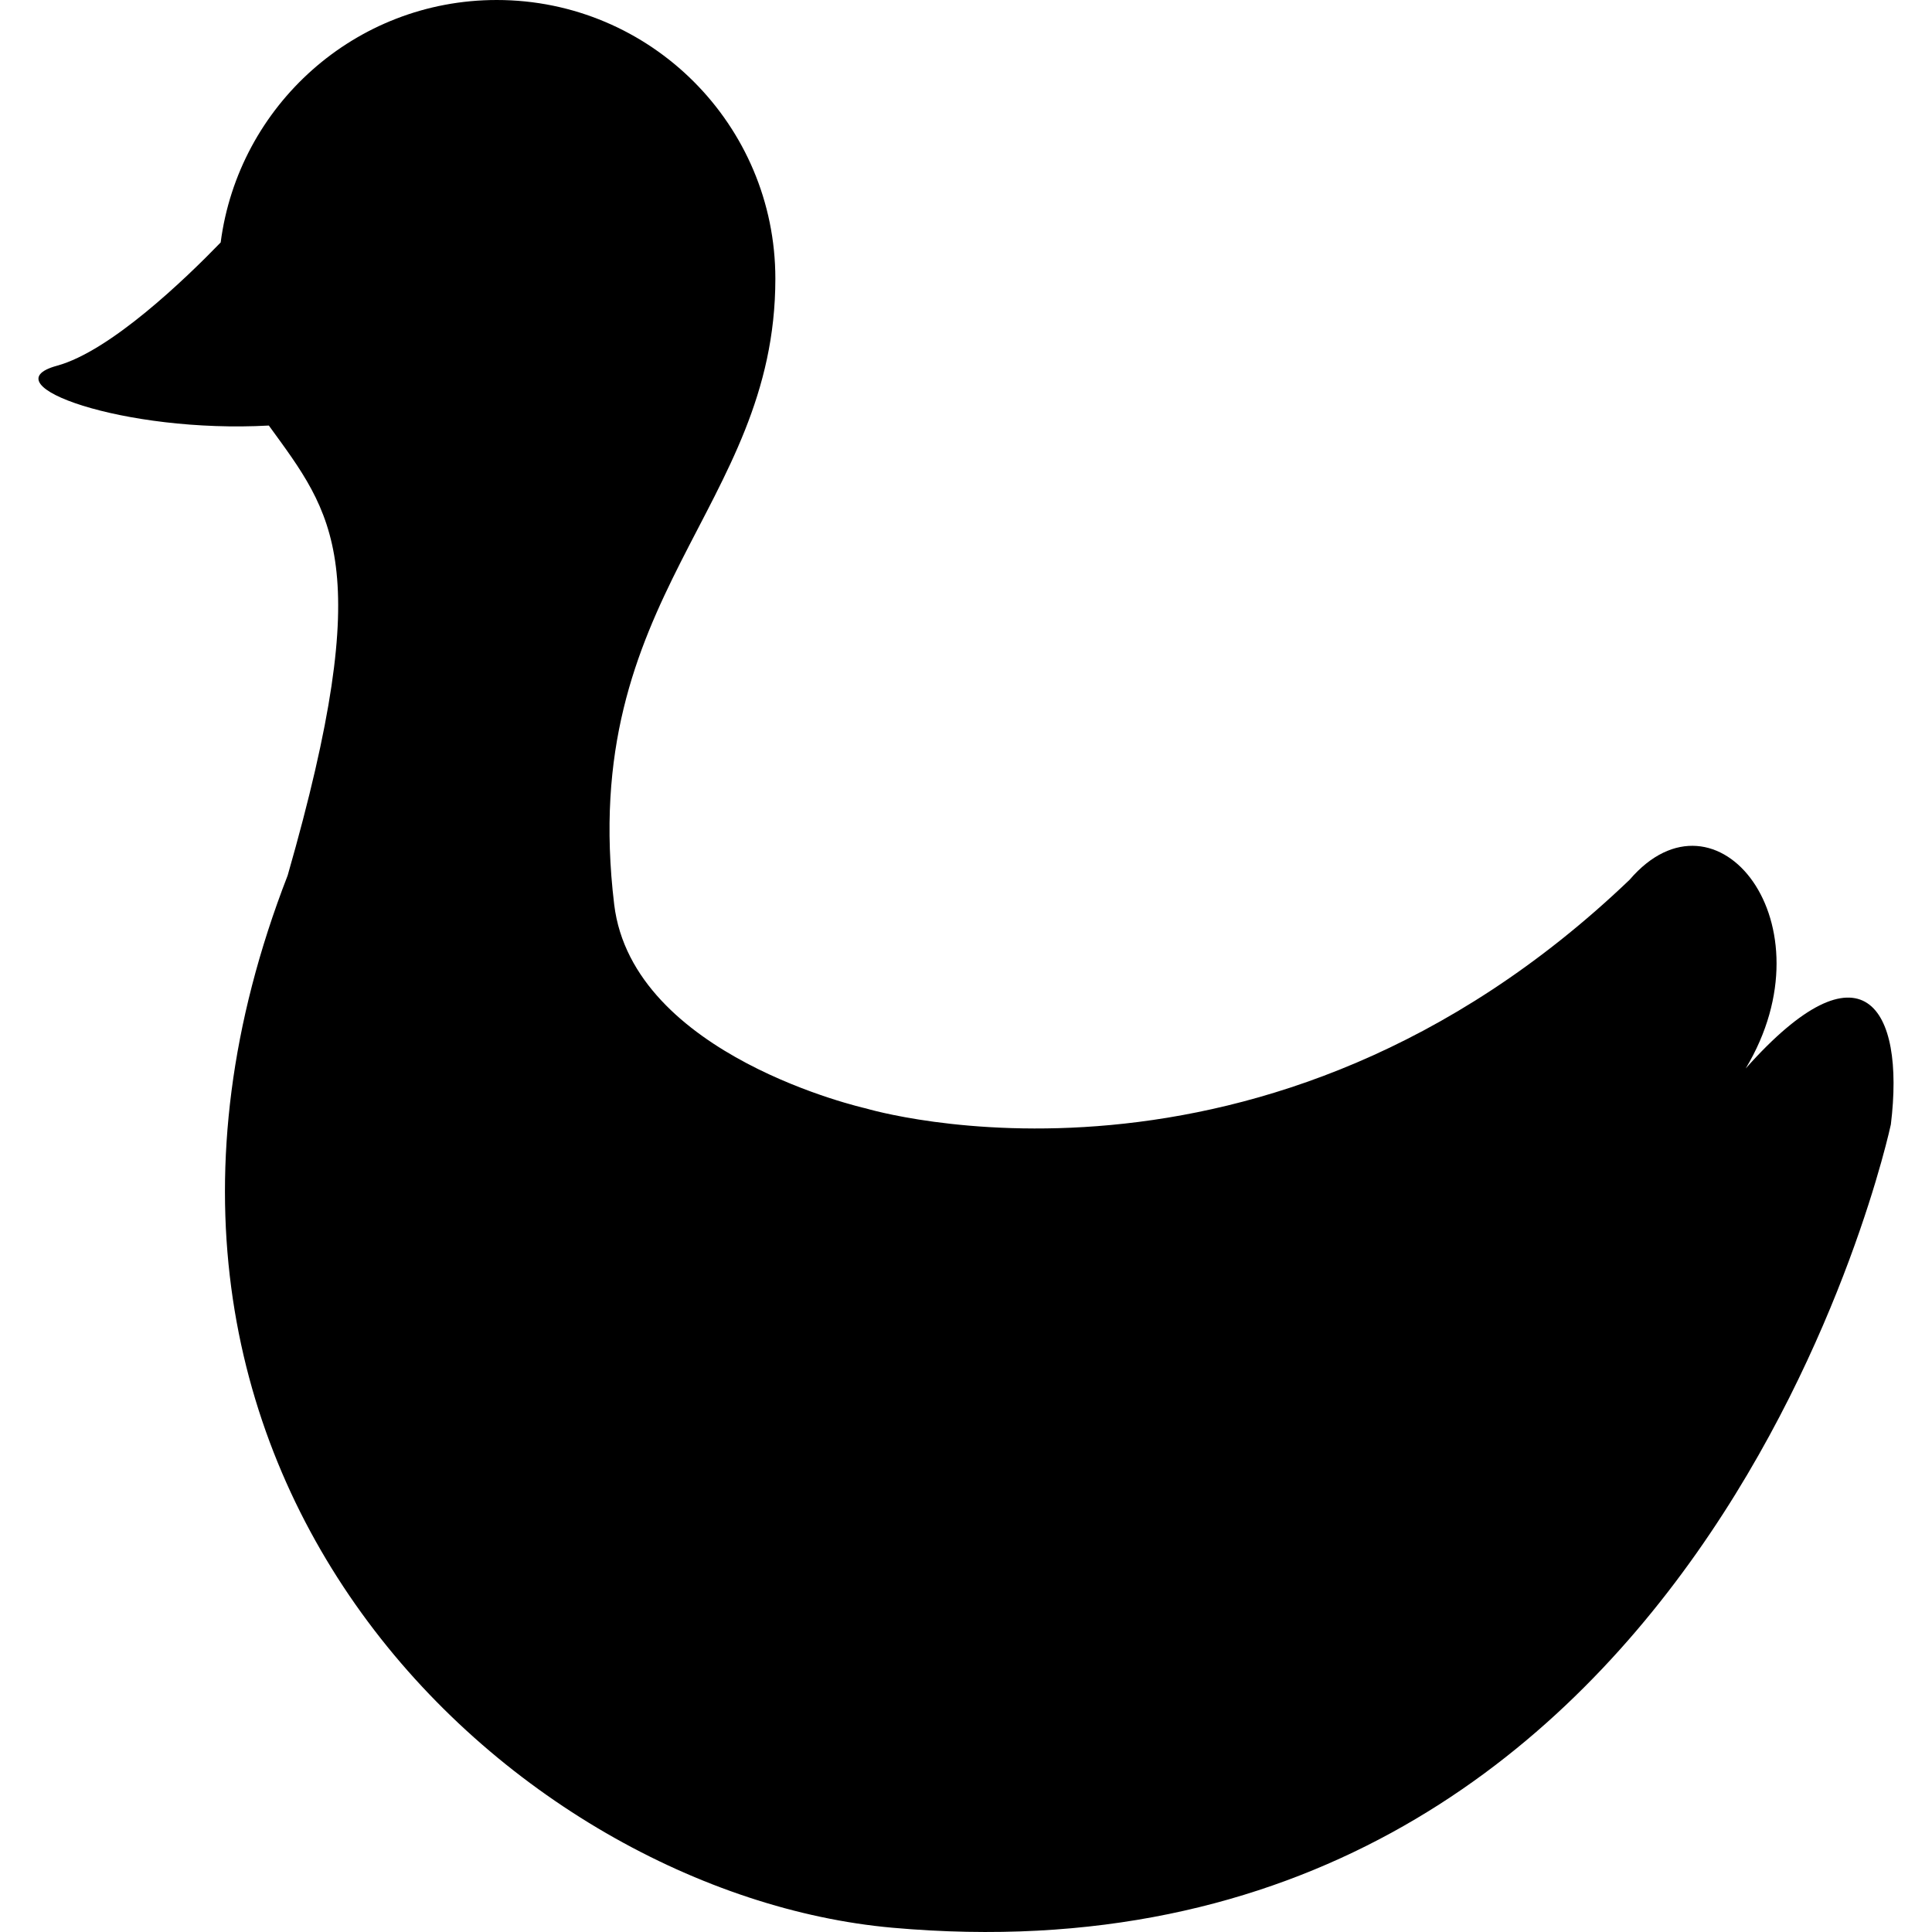 <?xml version="1.0" encoding="utf-8"?>

<!DOCTYPE svg PUBLIC "-//W3C//DTD SVG 1.1//EN" "http://www.w3.org/Graphics/SVG/1.1/DTD/svg11.dtd">

<svg height="800px" width="800px" version="1.1" id="_x32_" xmlns="http://www.w3.org/2000/svg" xmlns:xlink="http://www.w3.org/1999/xlink" 
	 viewBox="0 0 512 512"  xml:space="preserve">
<style type="text/css">
	.st0{fill:#000000;}
</style>
<g>
	<path class="st0" d="M462.632,283.152c23.08-38.464-7.688-76.928-30.768-50.008c-96.724,92.511-202.392,60.596-202.392,60.596
		s-61.852-13.814-66.705-54.039c-9.89-82.13,42.71-104.696,42.71-165.848C205.478,33.062,172.417,0,131.634,0
		C94.101,0,63.201,28.017,58.48,64.253c-9.242,9.55-29.197,28.798-43.384,32.671c-18.334,5.003,17.894,17.968,56.15,15.849
		c17.013,23.454,28.698,36.536,4.986,119.232c-61.518,158.401,60.356,269.944,160.255,278.862
		C451.886,530.1,501.096,297.995,501.096,297.995C504.943,266.679,493.408,248.536,462.632,283.152z"/>
</g>
</svg>
